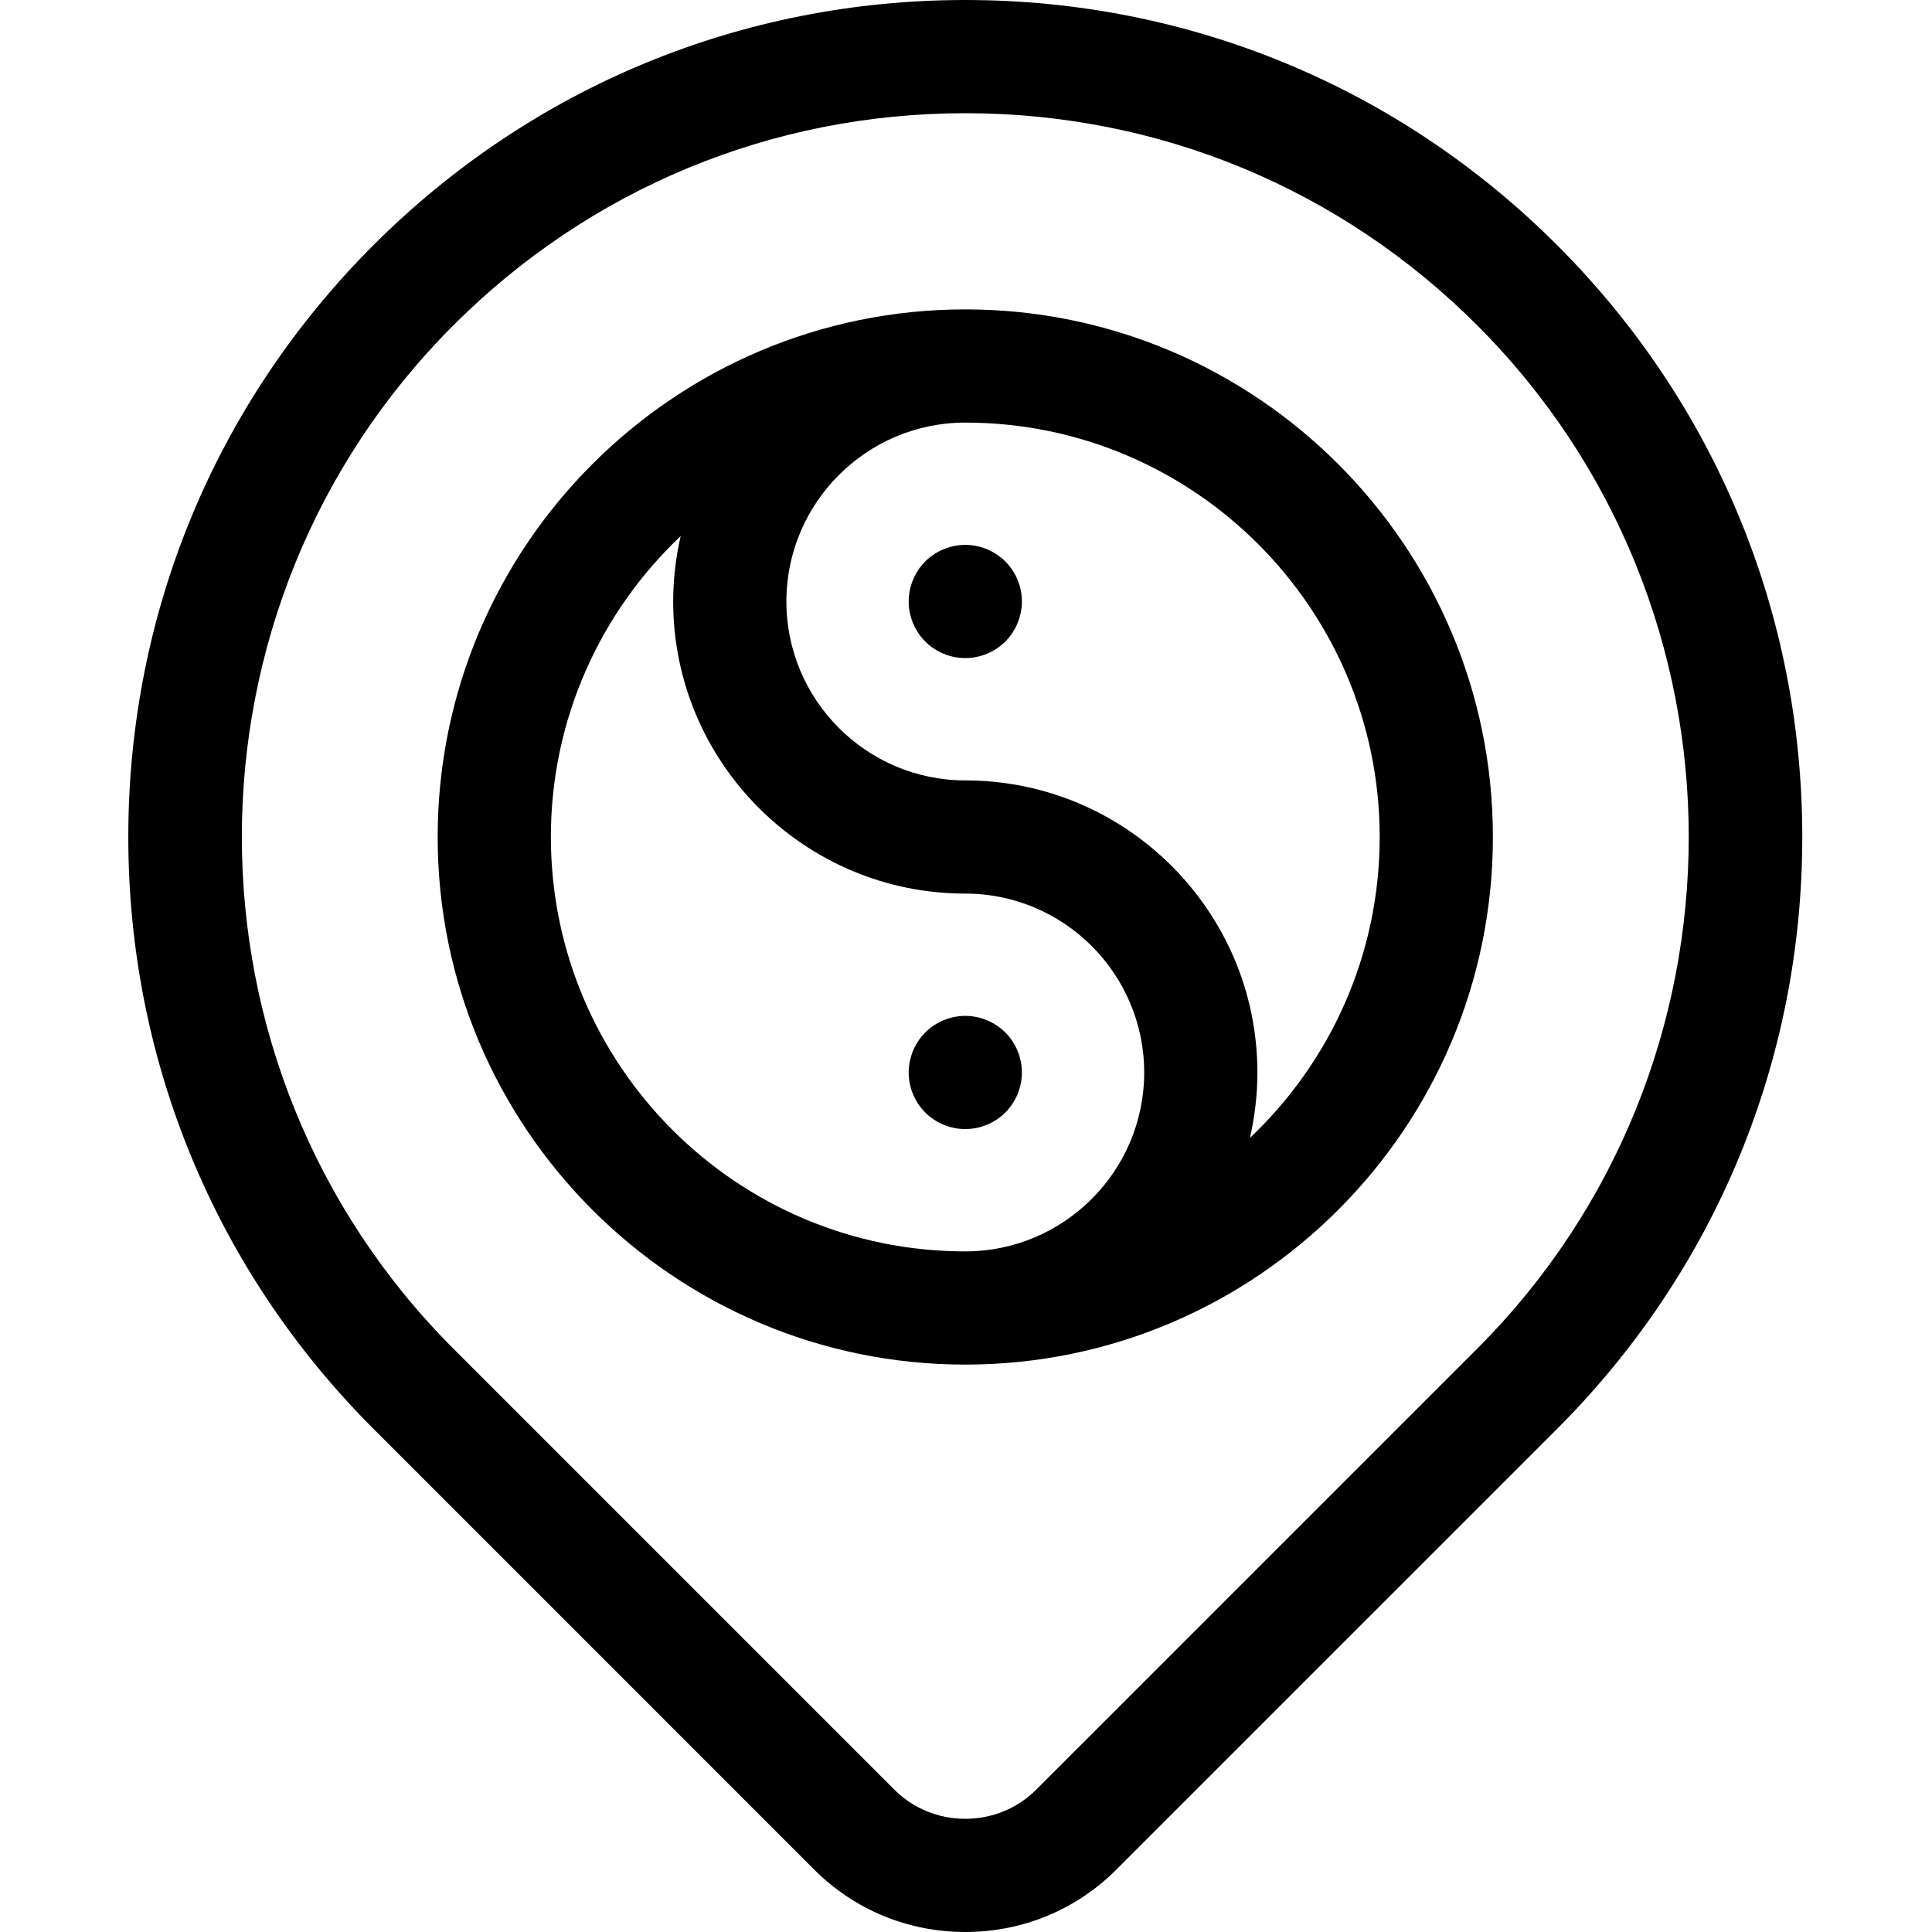 <?xml version="1.0" encoding="UTF-8"?> <svg xmlns="http://www.w3.org/2000/svg" height="512pt" viewBox="-34 0 512 512" width="512pt"> <g id="surface1"> <path d="M 221.812 81.992 C 144.715 81.992 81.988 144.715 81.988 221.812 C 81.992 298.91 144.715 361.633 221.812 361.633 C 298.91 361.633 361.633 298.91 361.633 221.812 C 361.633 144.715 298.91 81.992 221.812 81.992 Z M 111.988 221.812 C 111.988 190.441 125.215 162.102 146.383 142.07 C 145.102 147.645 144.402 153.441 144.402 159.402 C 144.402 202.086 179.129 236.812 221.812 236.812 C 247.953 236.812 269.223 258.082 269.223 284.223 C 269.223 310.363 247.953 331.633 221.812 331.633 C 161.258 331.633 111.988 282.367 111.988 221.812 Z M 297.242 301.559 C 298.523 295.98 299.223 290.184 299.223 284.223 C 299.223 241.539 264.496 206.812 221.812 206.812 C 195.672 206.812 174.402 185.543 174.402 159.402 C 174.402 133.258 195.672 111.992 221.812 111.992 C 282.367 111.992 331.633 161.258 331.633 221.812 C 331.633 253.188 318.406 281.523 297.242 301.559 Z M 297.242 301.559 " style=" stroke:none;fill-rule:nonzero;fill:rgb(0%,0%,0%);fill-opacity:1;"></path> <path d="M 221.812 144.398 C 217.859 144.398 213.992 146 211.199 148.789 C 208.41 151.59 206.812 155.449 206.812 159.398 C 206.812 163.352 208.41 167.219 211.199 170.012 C 213.992 172.801 217.859 174.398 221.812 174.398 C 225.762 174.398 229.621 172.801 232.422 170.012 C 235.211 167.211 236.812 163.352 236.812 159.398 C 236.812 155.449 235.211 151.59 232.422 148.789 C 229.621 146 225.762 144.398 221.812 144.398 Z M 221.812 144.398 " style=" stroke:none;fill-rule:nonzero;fill:rgb(0%,0%,0%);fill-opacity:1;"></path> <path d="M 232.422 294.828 C 235.211 292.039 236.812 288.172 236.812 284.219 C 236.812 280.281 235.211 276.41 232.422 273.621 C 229.621 270.82 225.762 269.219 221.812 269.219 C 217.859 269.219 213.992 270.82 211.199 273.621 C 208.41 276.41 206.812 280.27 206.812 284.219 C 206.812 288.172 208.41 292.039 211.199 294.828 C 213.992 297.617 217.859 299.219 221.812 299.219 C 225.762 299.219 229.621 297.621 232.422 294.828 Z M 232.422 294.828 " style=" stroke:none;fill-rule:nonzero;fill:rgb(0%,0%,0%);fill-opacity:1;"></path> <path d="M 378.656 64.965 C 336.762 23.07 281.059 0 221.812 0 C 162.562 0 106.859 23.07 64.965 64.965 C 23.07 106.859 0 162.562 0 221.809 C 0 281.059 23.07 336.758 64.969 378.652 L 181.781 495.473 C 192.441 506.129 206.656 512 221.812 512 C 236.965 512 251.18 506.129 261.836 495.469 L 378.656 378.652 C 420.551 336.758 443.621 281.059 443.621 221.809 C 443.625 162.562 420.551 106.859 378.656 64.965 Z M 357.441 357.441 L 240.621 474.258 C 235.633 479.25 228.949 482 221.812 482 C 214.672 482 207.988 479.25 202.996 474.258 L 86.18 357.441 C 11.395 282.652 11.395 160.965 86.18 86.18 C 122.406 49.953 170.578 30 221.812 30 C 273.047 30 321.215 49.953 357.441 86.18 C 432.23 160.965 432.23 282.652 357.441 357.441 Z M 357.441 357.441 " style=" stroke:none;fill-rule:nonzero;fill:rgb(0%,0%,0%);fill-opacity:1;"></path> </g> </svg> 